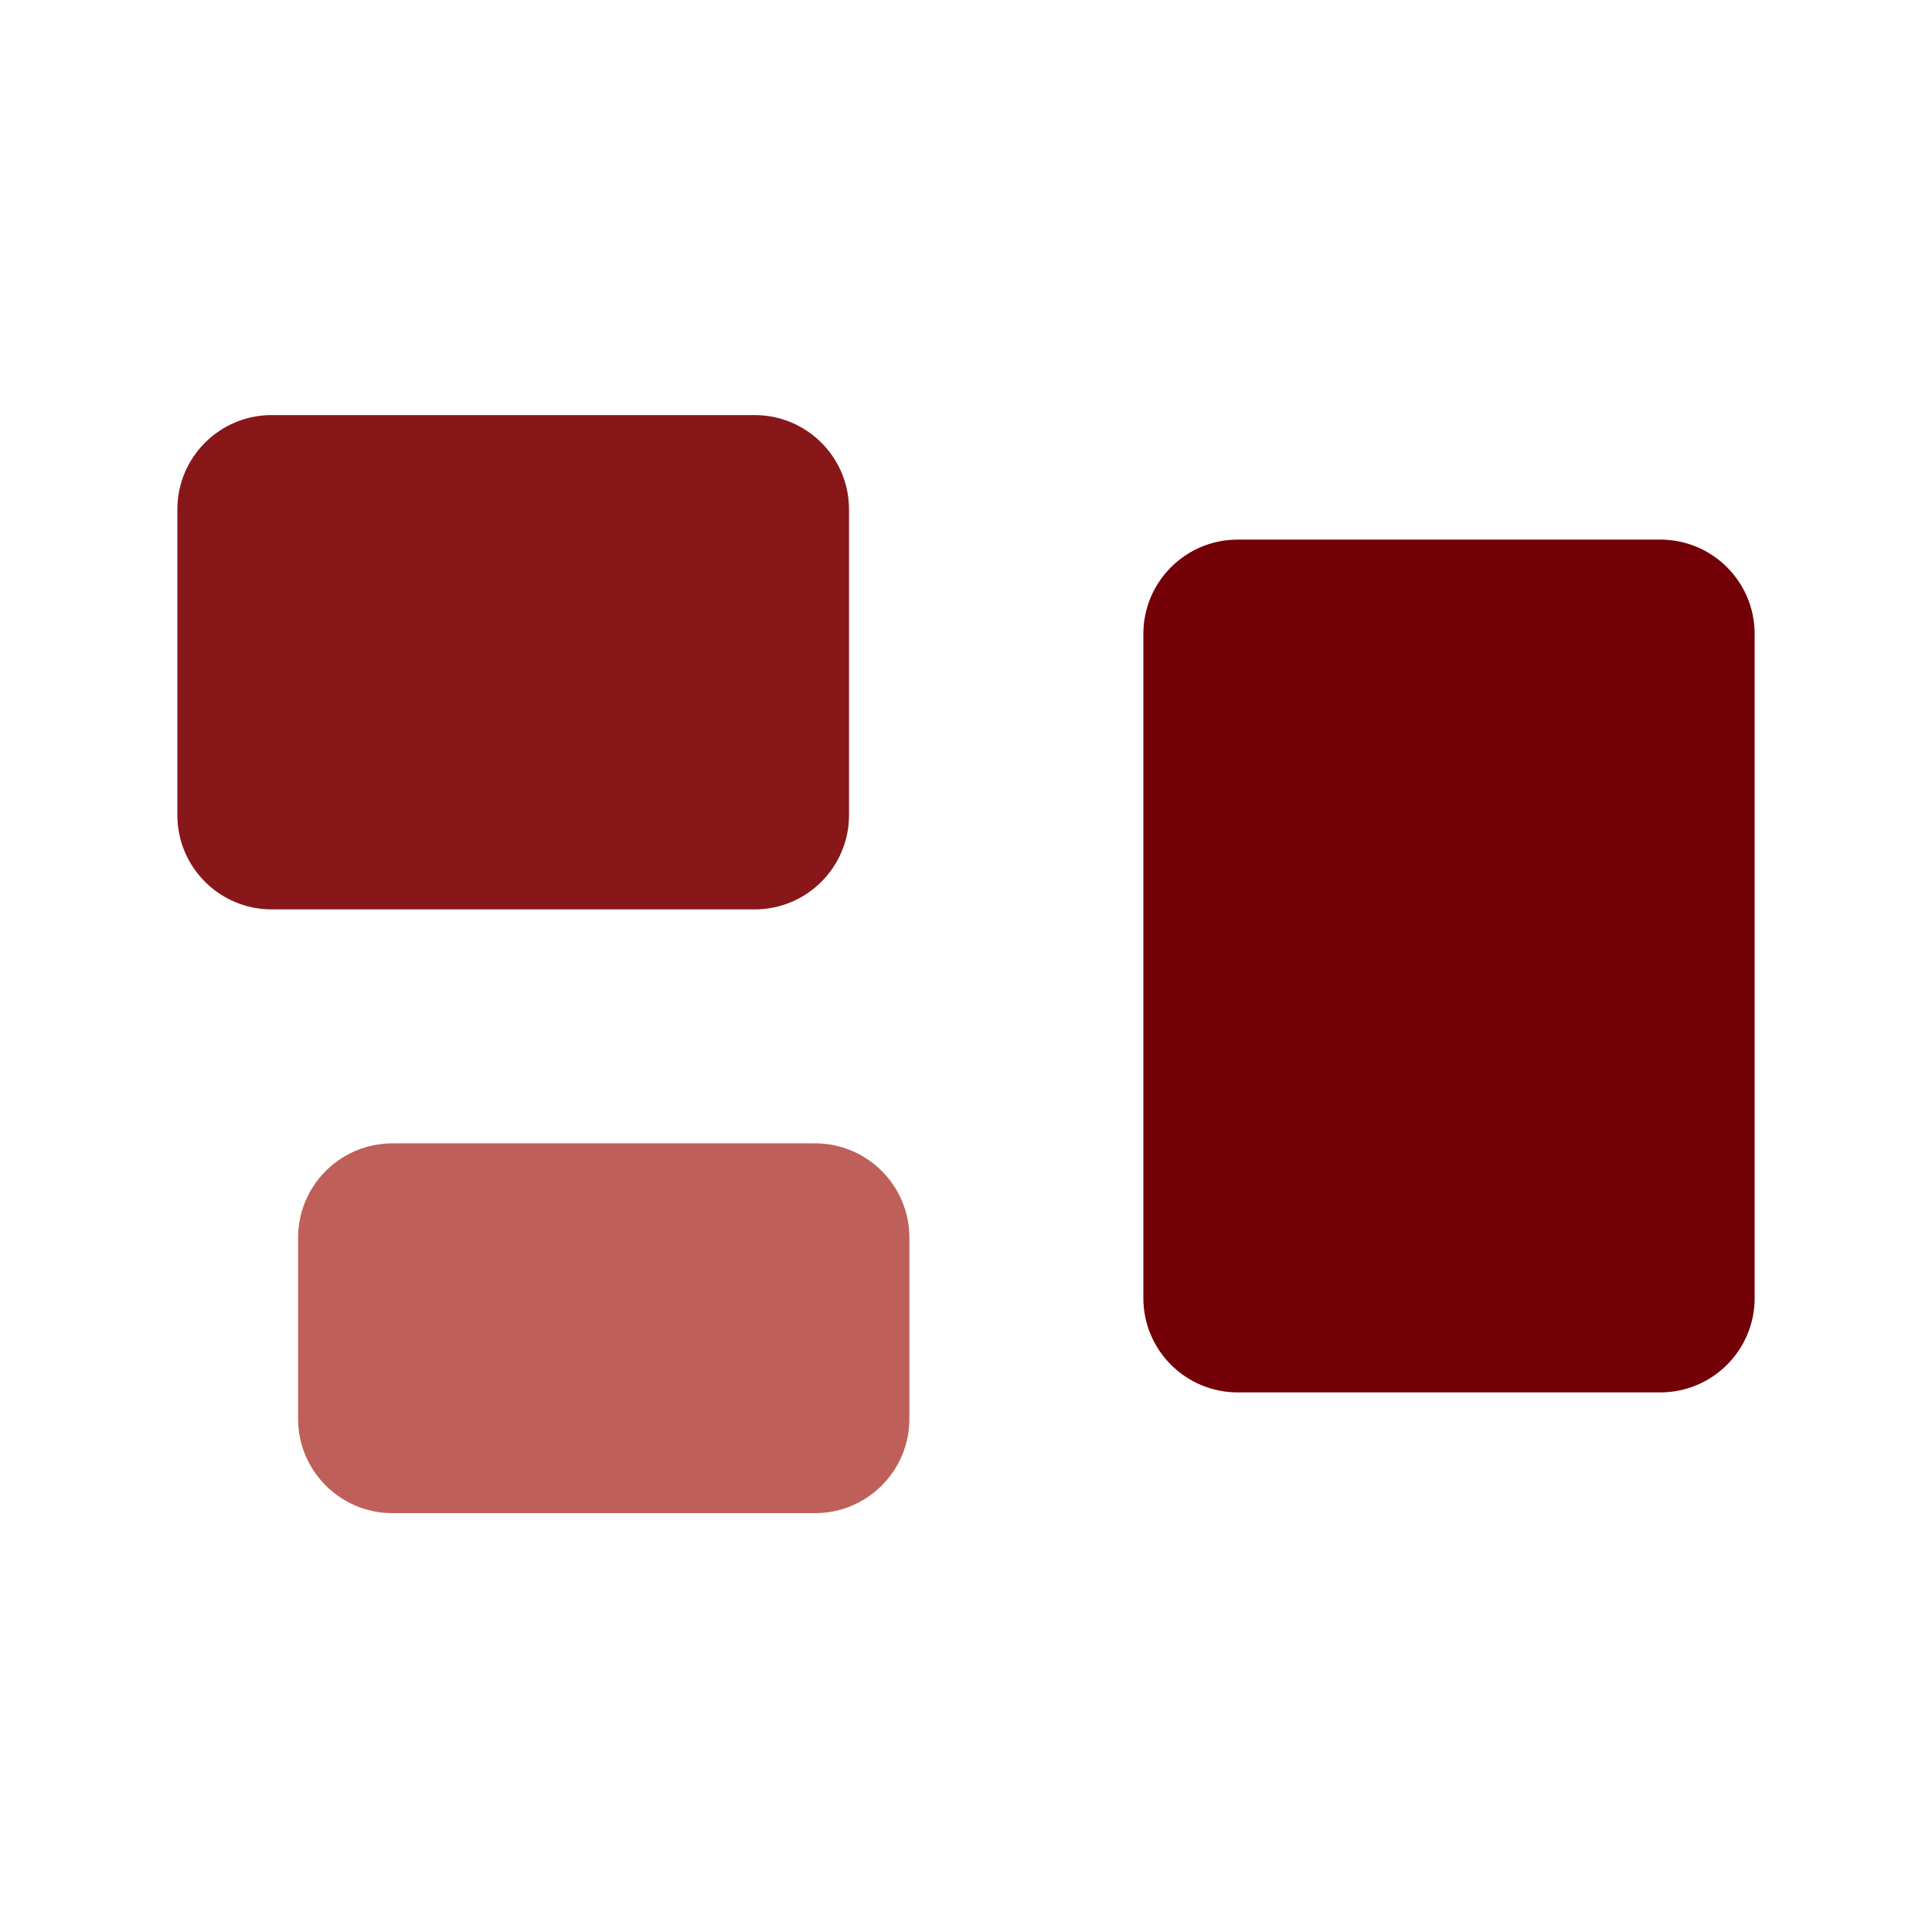 <svg width="512" height="512" viewBox="0 0 512 512" fill="none" xmlns="http://www.w3.org/2000/svg">
<path d="M440 143H328C314.193 143 303 154.193 303 168V344C303 357.807 314.193 369 328 369H440C453.807 369 465 357.807 465 344V168C465 154.193 453.807 143 440 143Z" fill="#740007"/>
<path d="M225 216V135C225 121.193 213.807 110 200 110L72 110C58.193 110 47 121.193 47 135V216C47 229.807 58.193 241 72 241H200C213.807 241 225 229.807 225 216Z" fill="#88171A"/>
<path d="M241 376V328C241 314.193 229.807 303 216 303H104C90.193 303 79 314.193 79 328V376C79 389.807 90.193 401 104 401H216C229.807 401 241 389.807 241 376Z" fill="#BE6059"/>
</svg>
